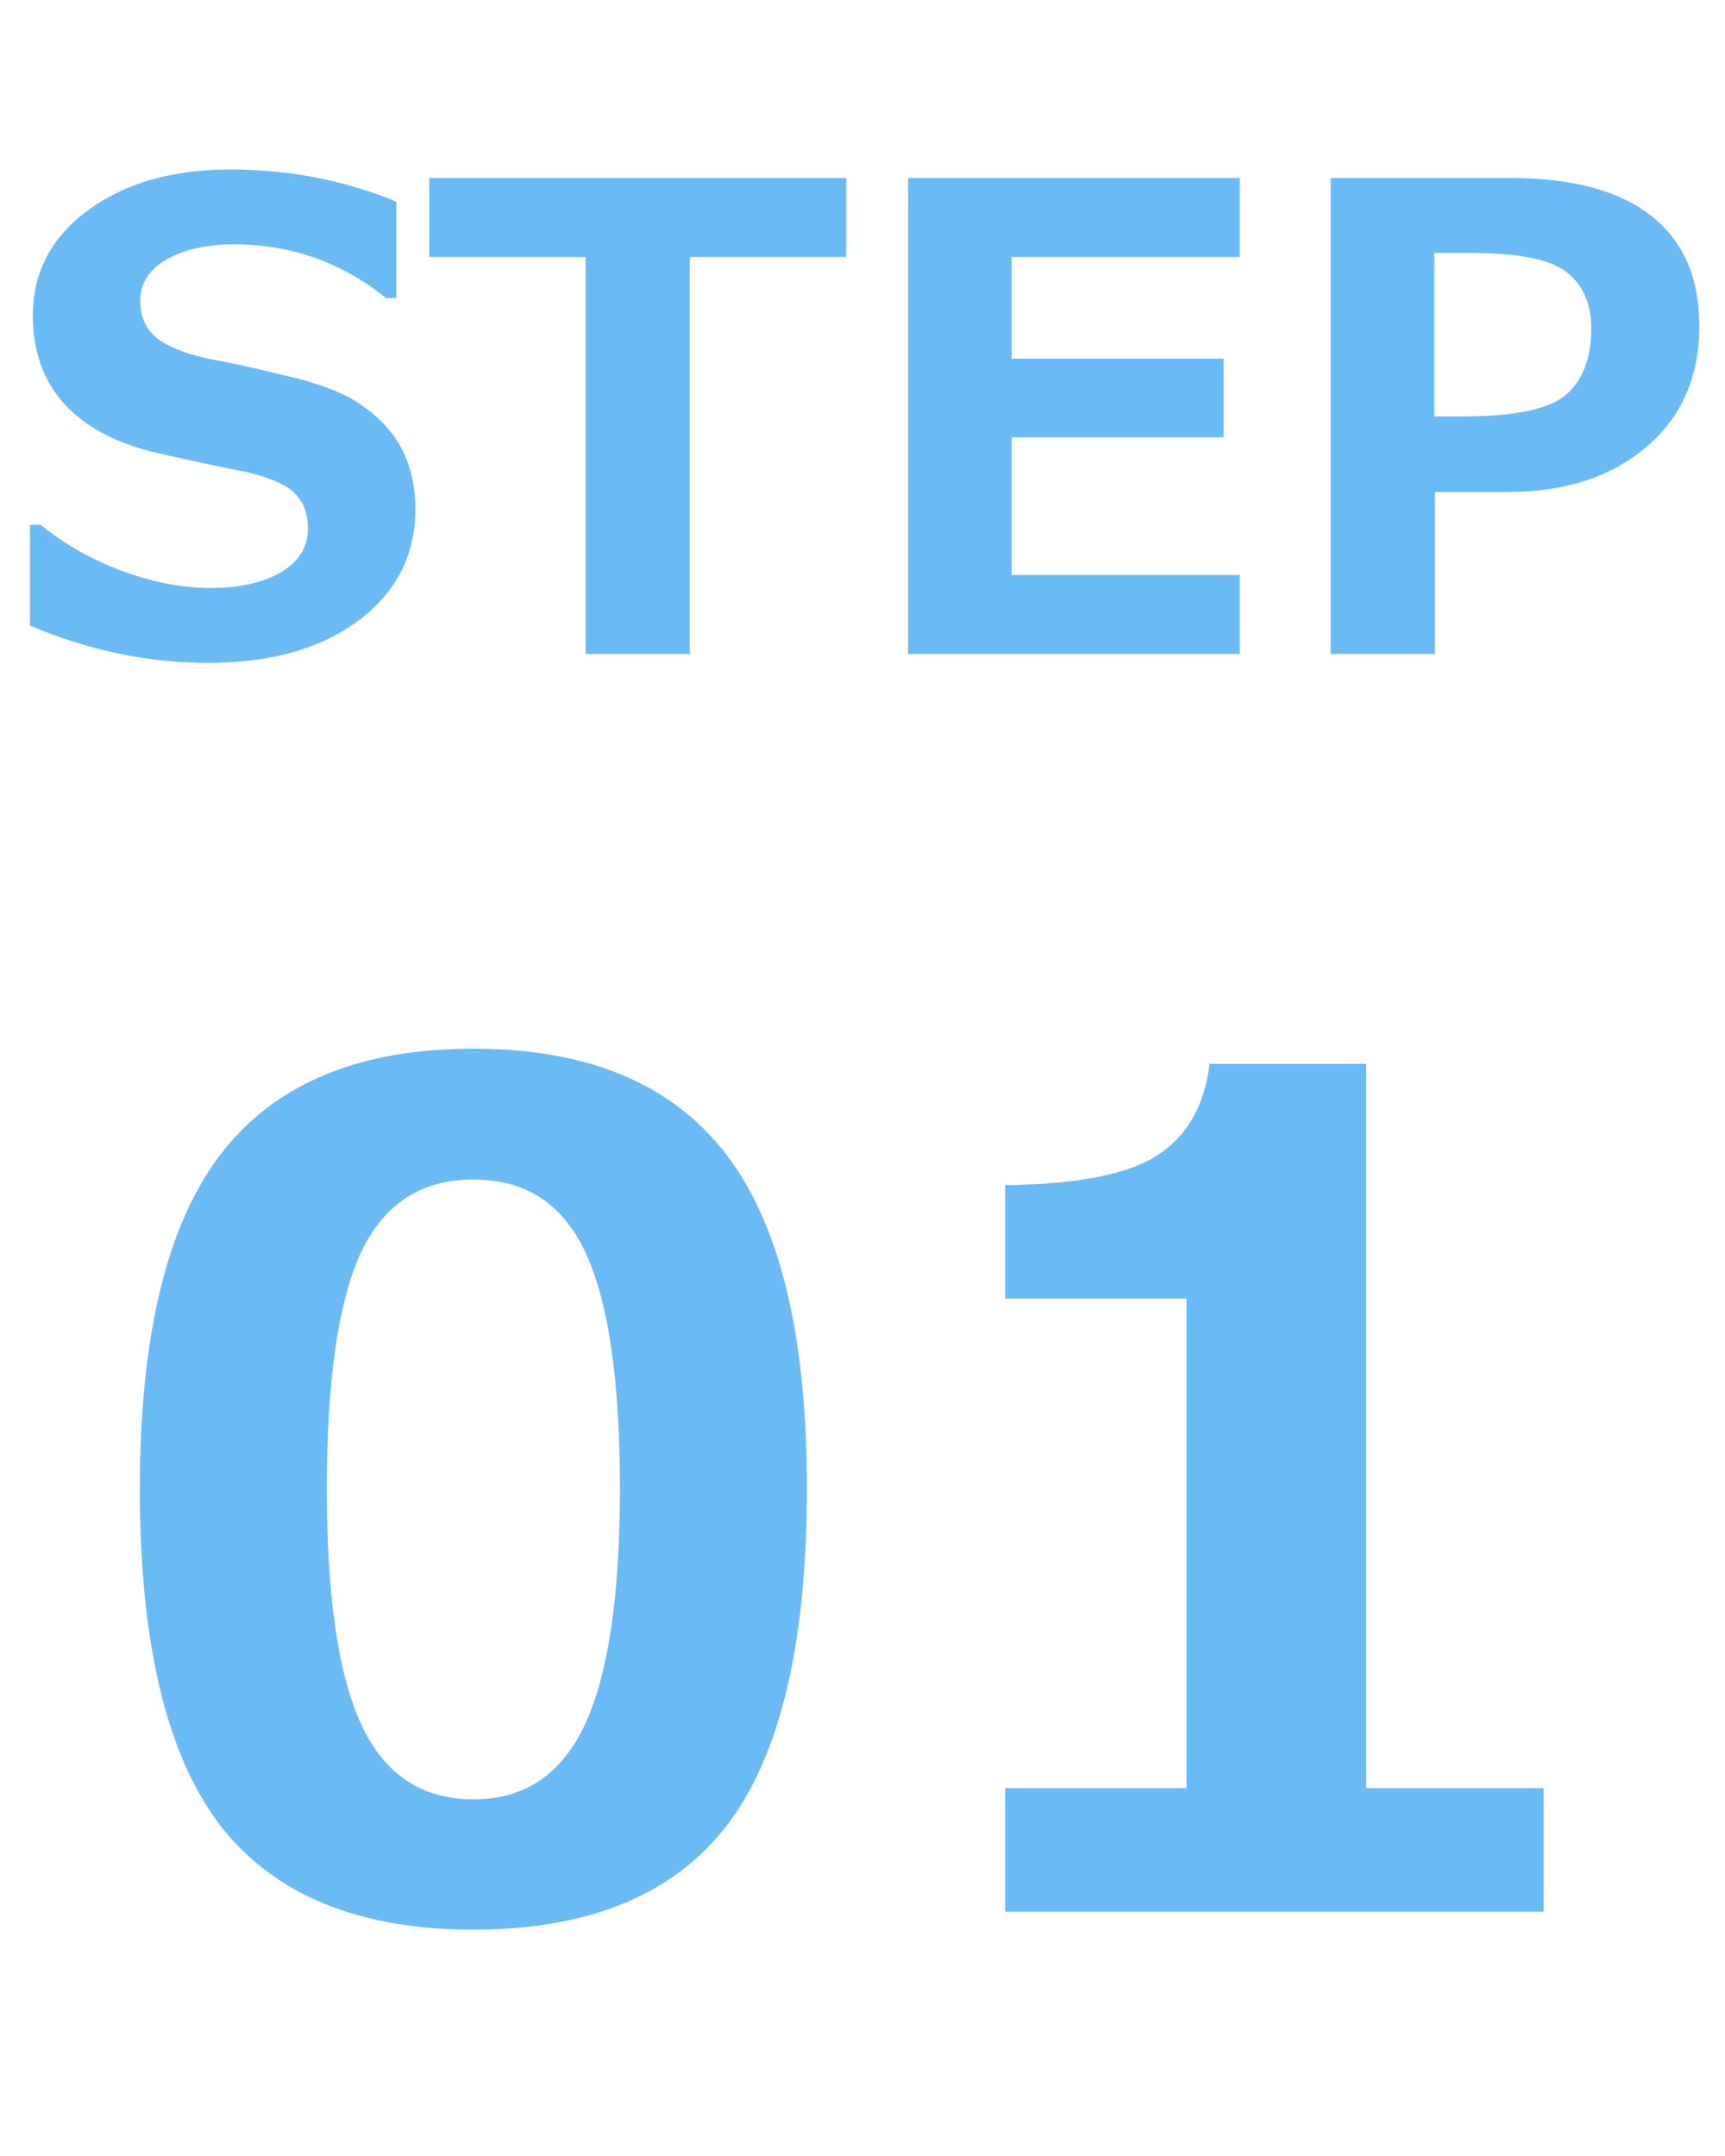 <svg width="48" height="60" viewBox="0 0 48 60" fill="none" xmlns="http://www.w3.org/2000/svg">
<path d="M0.835 17.409V14.605H1.134C1.79 15.144 2.543 15.572 3.393 15.888C4.248 16.205 5.068 16.363 5.854 16.363C6.668 16.363 7.324 16.216 7.822 15.923C8.32 15.63 8.569 15.223 8.569 14.702C8.569 14.297 8.449 13.975 8.209 13.735C7.975 13.495 7.526 13.295 6.864 13.137C6.39 13.049 5.578 12.877 4.43 12.619C3.287 12.361 2.414 11.91 1.811 11.265C1.213 10.615 0.914 9.786 0.914 8.778C0.914 7.577 1.427 6.601 2.452 5.851C3.478 5.095 4.796 4.717 6.407 4.717C8.048 4.717 9.589 5.016 11.03 5.614V8.294H10.74C9.51 7.298 8.098 6.8 6.504 6.8C5.748 6.8 5.124 6.941 4.632 7.222C4.146 7.503 3.902 7.887 3.902 8.374C3.902 8.79 4.04 9.121 4.315 9.367C4.597 9.613 5.074 9.815 5.748 9.973C6.422 10.096 7.172 10.26 7.998 10.465C8.83 10.665 9.448 10.89 9.853 11.142C10.263 11.394 10.588 11.669 10.828 11.968C11.074 12.261 11.256 12.589 11.373 12.953C11.496 13.316 11.558 13.717 11.558 14.157C11.558 15.446 11.03 16.483 9.976 17.268C8.927 18.053 7.535 18.446 5.801 18.446C4.113 18.446 2.458 18.1 0.835 17.409ZM23.546 7.152H19.195V18.2H16.295V7.152H11.944V4.955H23.546V7.152ZM34.497 18.2H25.269V4.955H34.497V7.152H28.151V9.982H34.049V12.17H28.151V16.002H34.497V18.2ZM39.929 13.691V18.2H37.028V4.955H42.038C43.755 4.955 45.059 5.306 45.949 6.009C46.84 6.707 47.285 7.729 47.285 9.077C47.285 10.483 46.793 11.605 45.809 12.443C44.824 13.275 43.541 13.691 41.959 13.691H39.929ZM39.911 7.038V11.59H40.685C42.138 11.59 43.099 11.391 43.567 10.993C44.042 10.588 44.279 9.97 44.279 9.138C44.279 8.453 44.051 7.931 43.594 7.574C43.143 7.216 42.246 7.038 40.904 7.038H39.911Z" fill="#2C9EF1" fill-opacity="0.7"/>
<path d="M13.172 53.7C9.974 53.7 7.625 52.731 6.125 50.794C4.635 48.846 3.891 45.726 3.891 41.434C3.891 37.184 4.641 34.08 6.141 32.122C7.641 30.163 9.984 29.184 13.172 29.184C16.359 29.184 18.703 30.163 20.203 32.122C21.703 34.069 22.453 37.169 22.453 41.419C22.453 45.741 21.708 48.872 20.219 50.809C18.729 52.736 16.38 53.7 13.172 53.7ZM13.172 32.825C11.713 32.825 10.667 33.512 10.031 34.887C9.406 36.252 9.094 38.439 9.094 41.45C9.094 44.45 9.417 46.637 10.062 48.012C10.708 49.387 11.745 50.075 13.172 50.075C14.599 50.075 15.635 49.377 16.281 47.981C16.927 46.585 17.25 44.398 17.25 41.419C17.25 38.419 16.932 36.236 16.297 34.872C15.672 33.507 14.63 32.825 13.172 32.825ZM42.953 53.2H27.969V49.762H33.016V36.137H27.969V32.981C29.969 32.96 31.38 32.684 32.203 32.153C33.036 31.611 33.521 30.762 33.656 29.606H38.016V49.762H42.953V53.2Z" fill="#2C9EF1" fill-opacity="0.7"/>
</svg>
